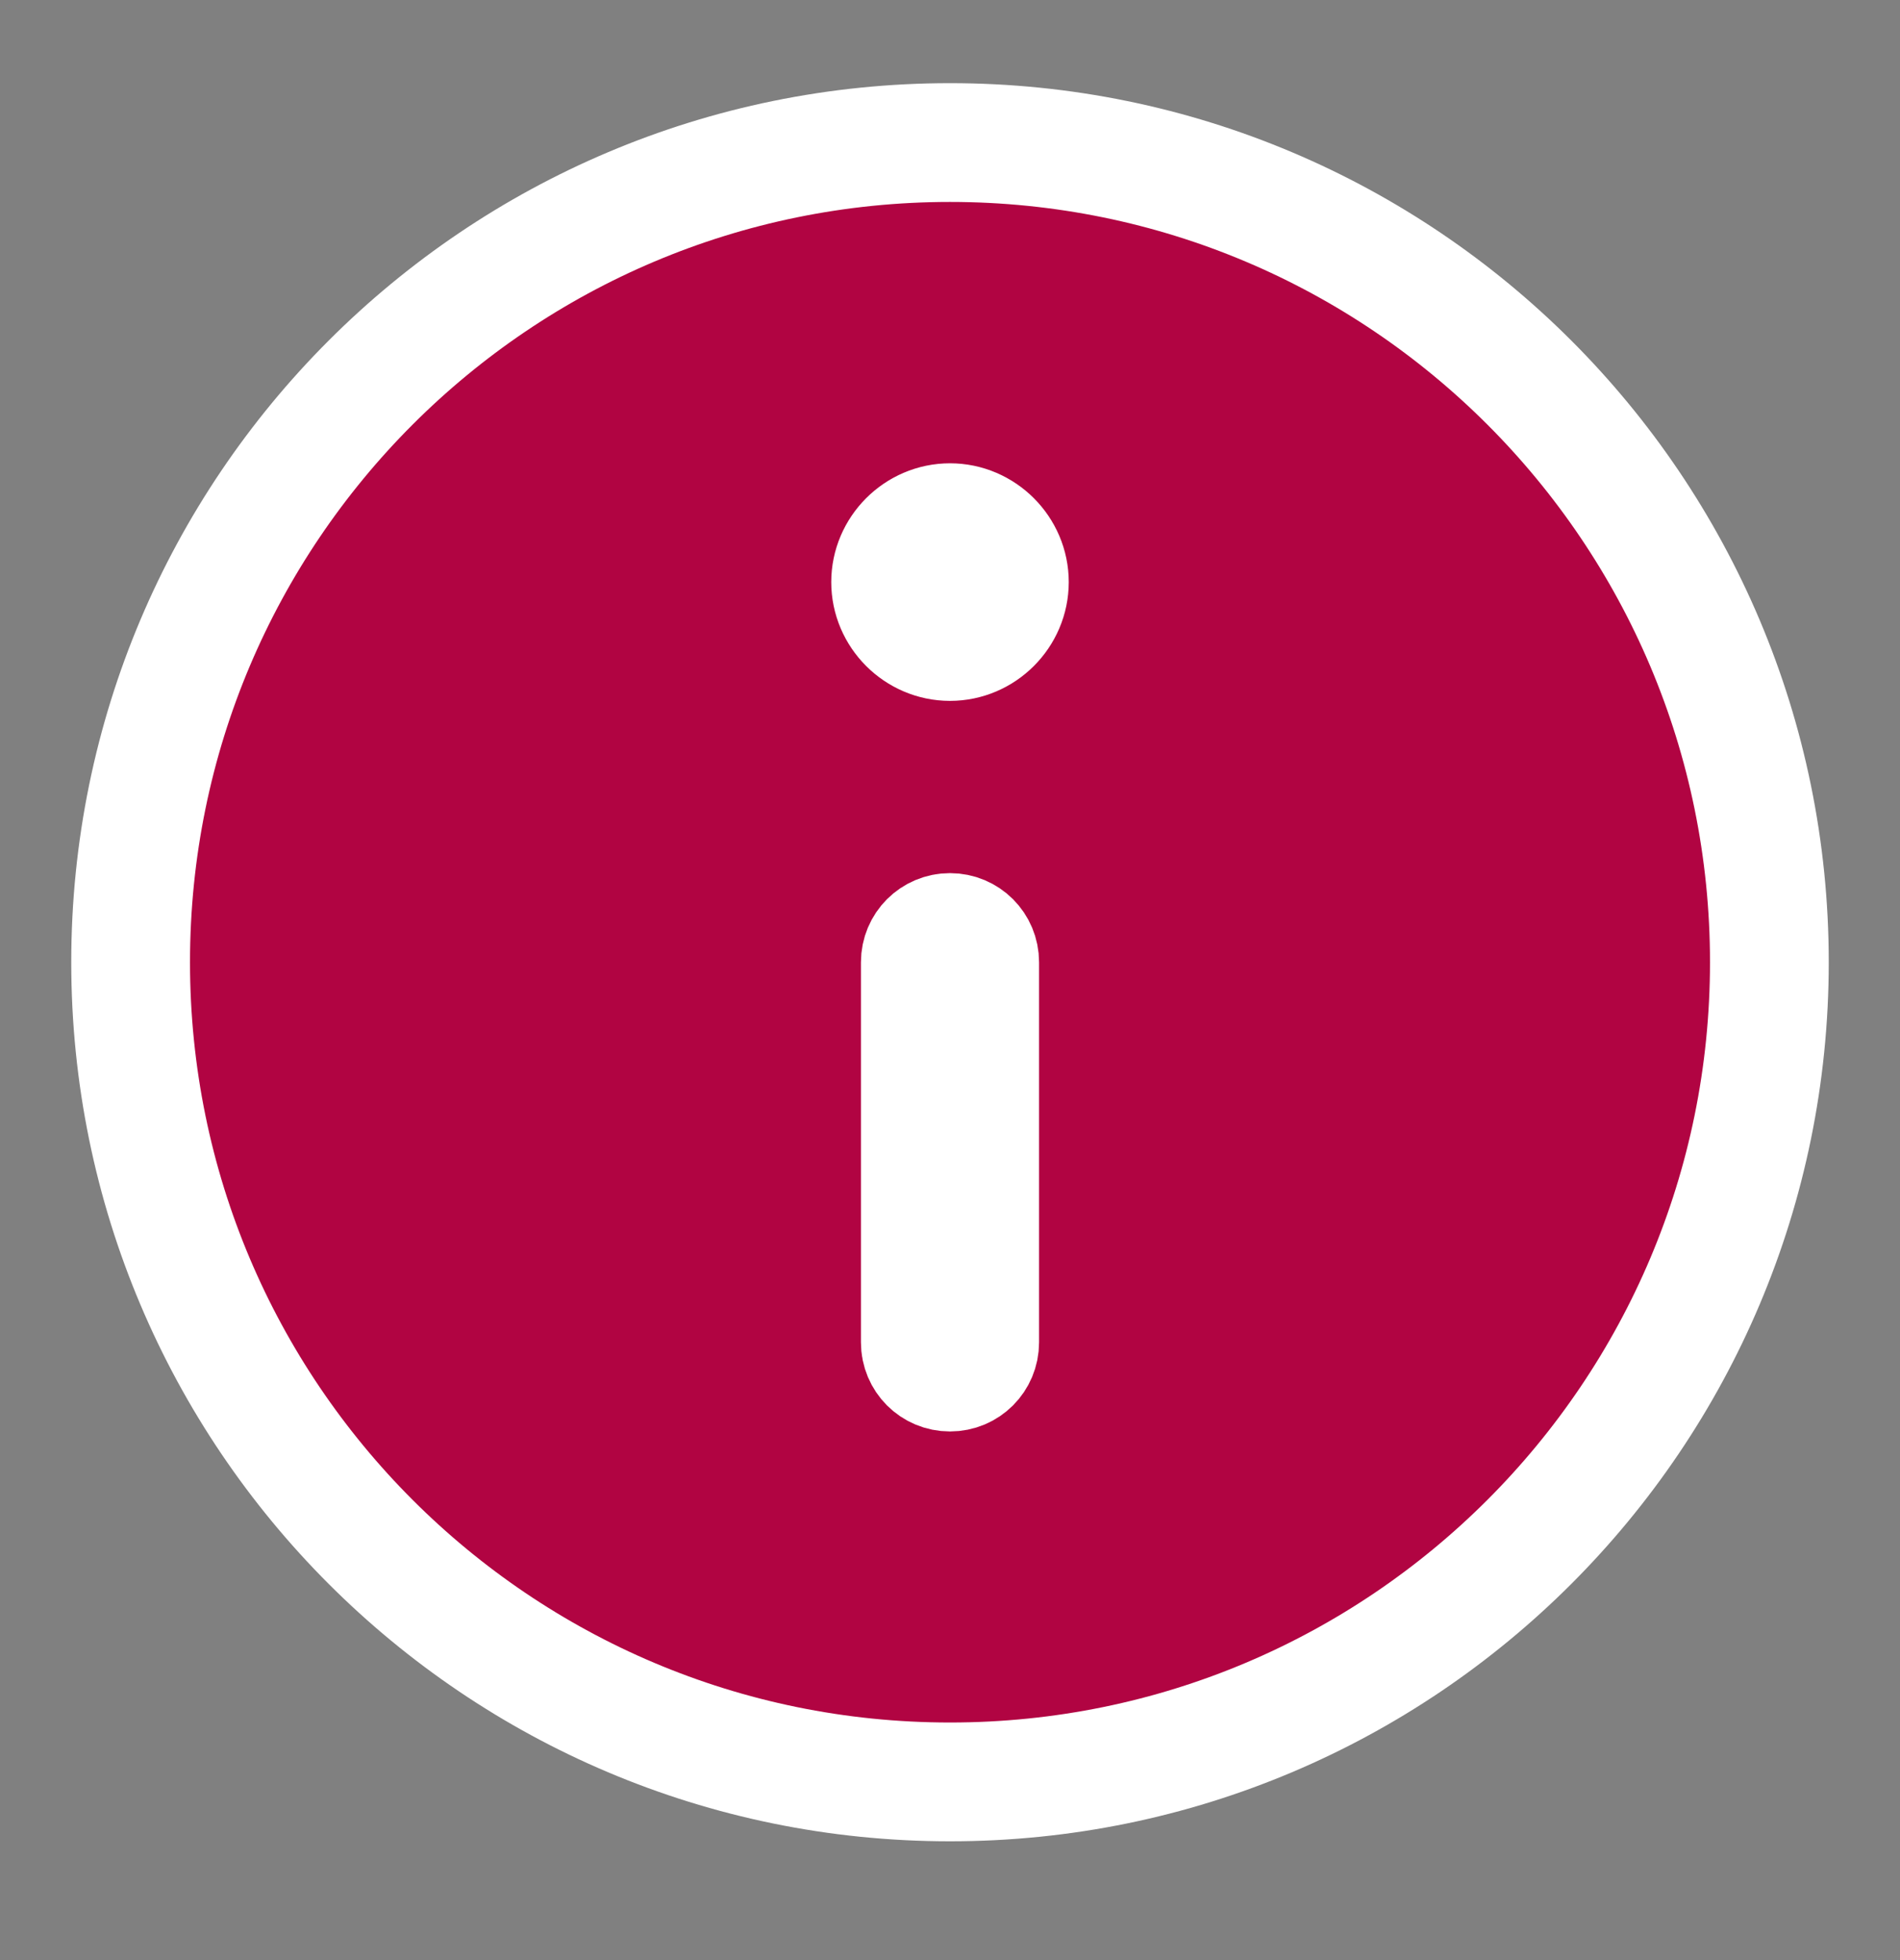 <svg width="32" height="33" viewBox="0 0 32 33" fill="none" xmlns="http://www.w3.org/2000/svg">
<rect x="0" y="0" width="32" height="33" fill="#808080" stroke="none"/>
<path d="M16 2.4C8.378 2.4 2.2 8.578 2.2 16.2C2.2 23.823 8.378 30 16 30C23.622 30 29.8 23.823 29.8 16.2C29.8 8.578 23.622 2.4 16 2.4ZM15.5 16.2C15.5 15.923 15.722 15.7 16 15.7C16.278 15.7 16.5 15.923 16.5 16.2V22.6C16.5 22.878 16.278 23.1 16 23.1C15.722 23.1 15.5 22.878 15.5 22.6V16.2ZM16 10.8C15.452 10.8 15 10.348 15 9.8C15 9.253 15.452 8.8 16 8.8C16.548 8.8 17 9.253 17 9.8C17 10.348 16.548 10.8 16 10.8Z" fill="#B10442" stroke="white" stroke-width="2"/>
</svg>
